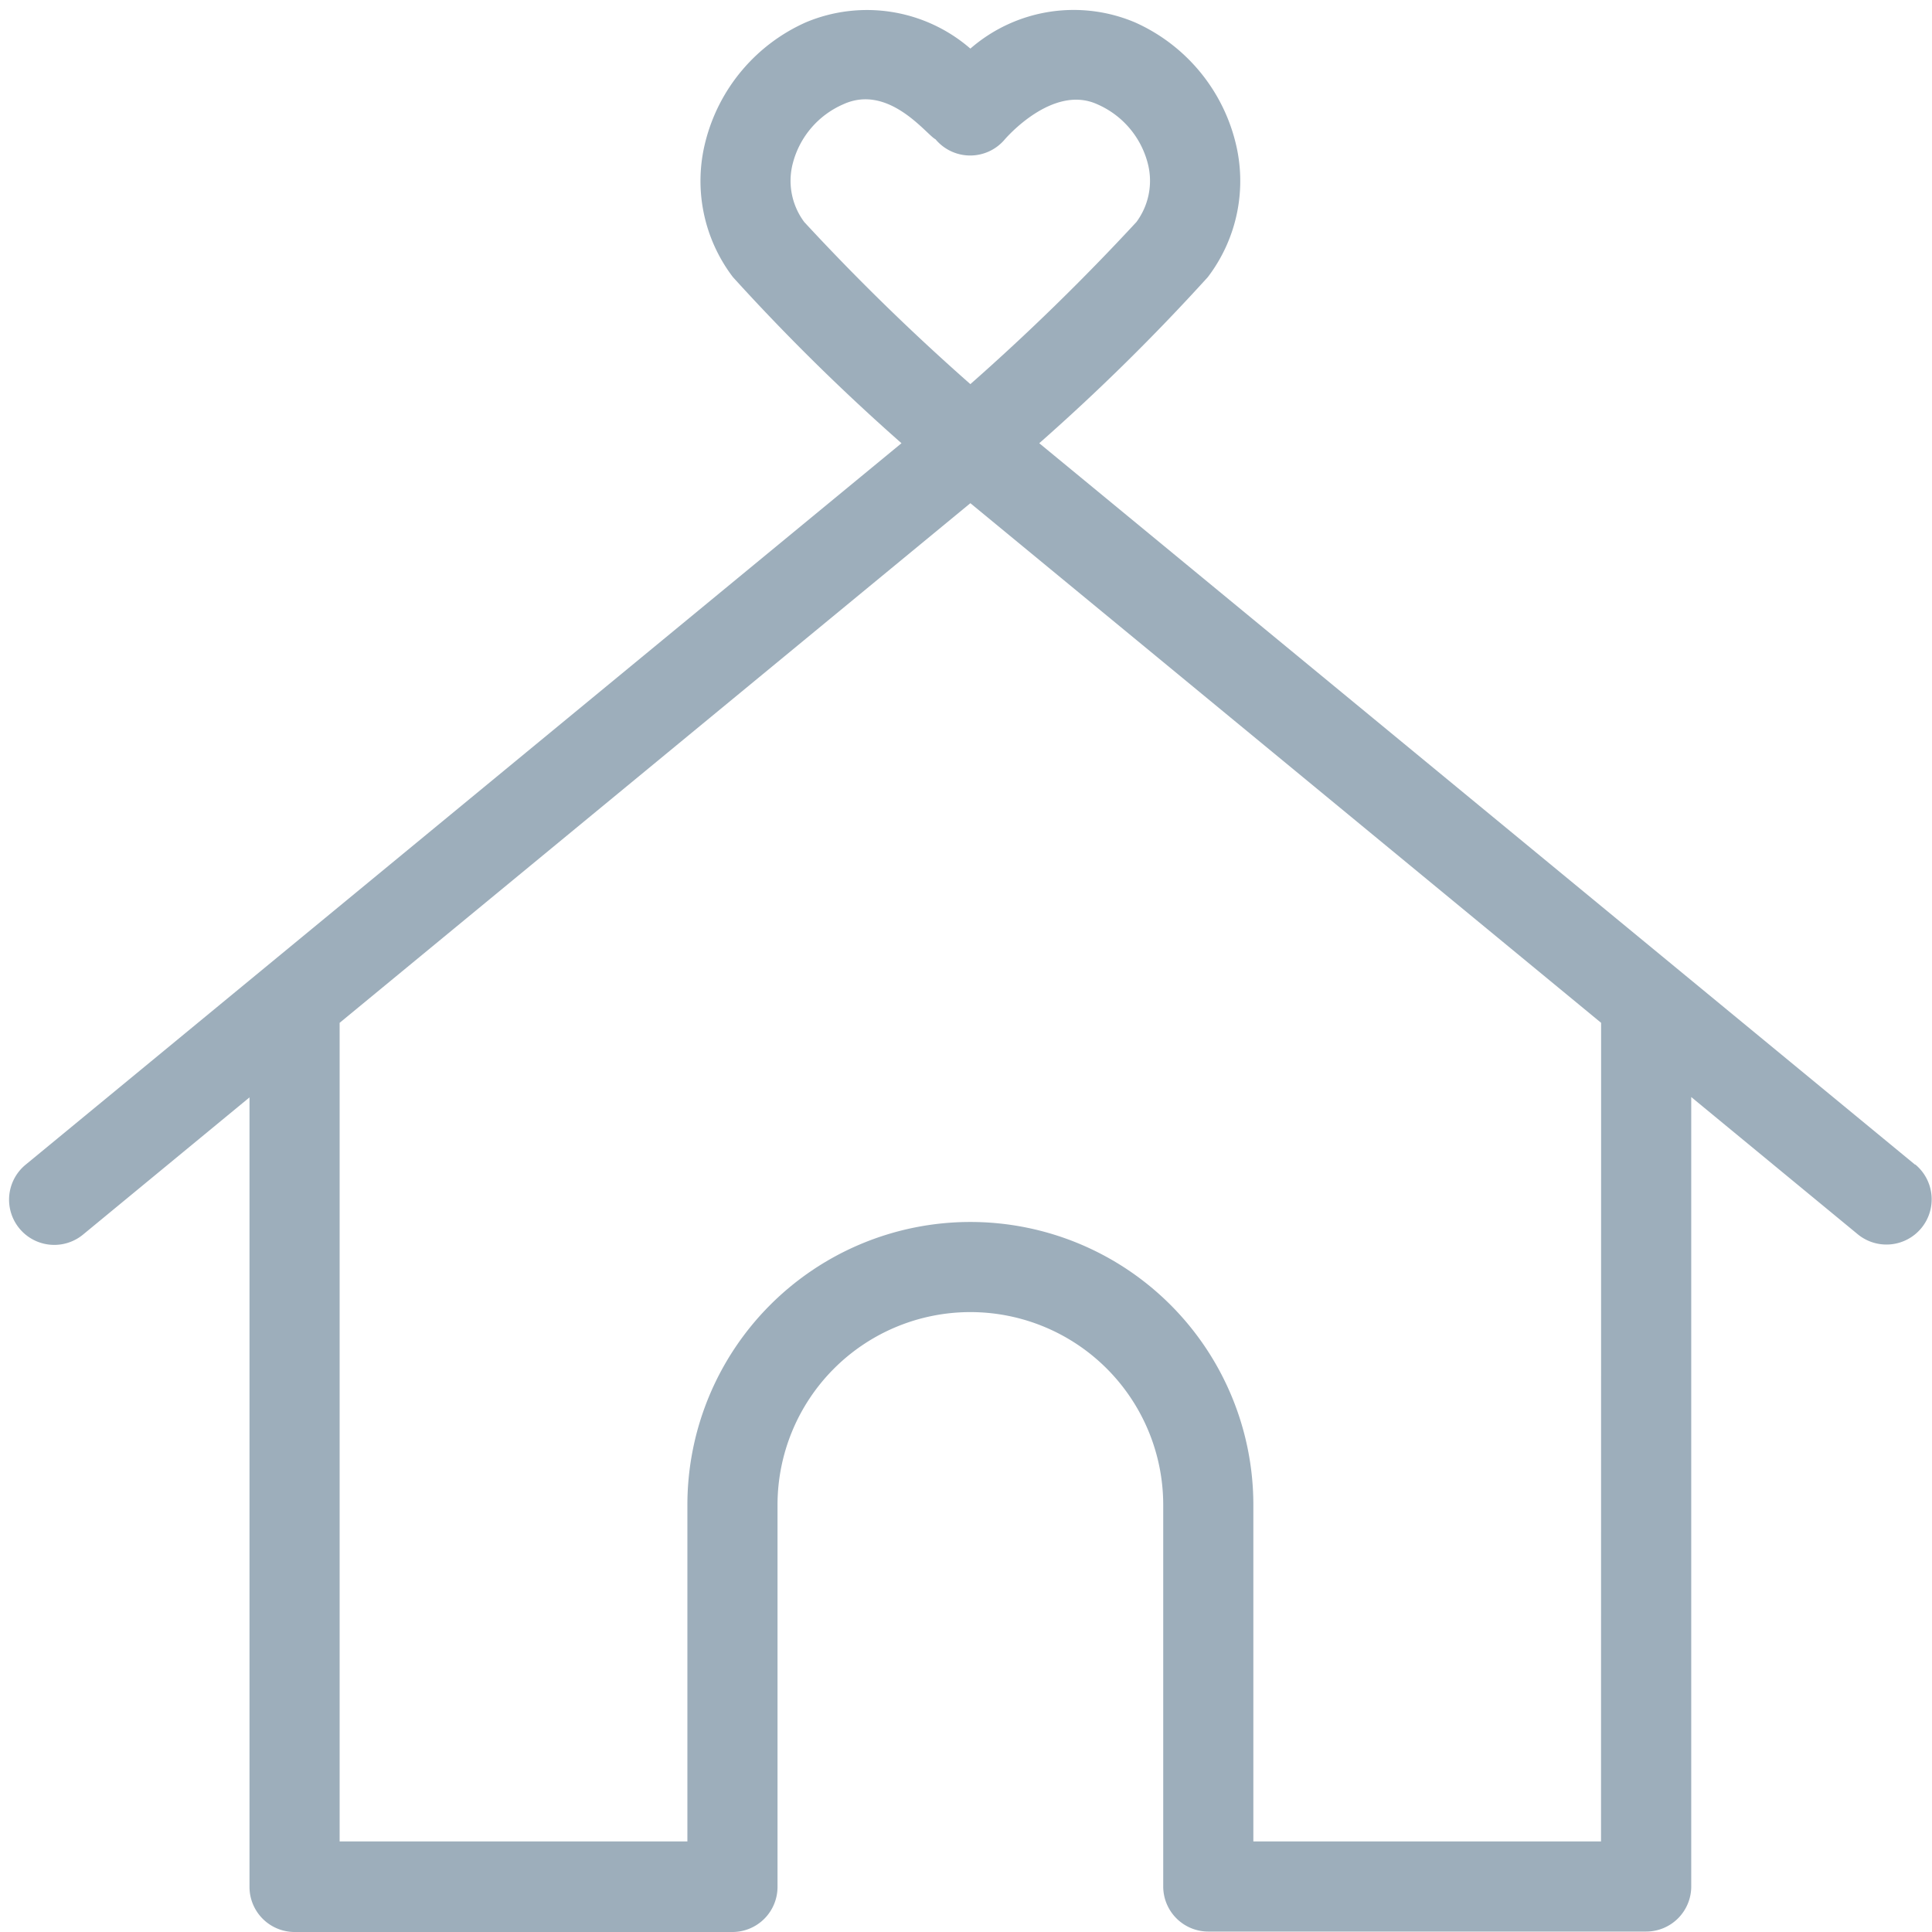 <?xml version="1.0" encoding="UTF-8" standalone="no"?><svg xmlns="http://www.w3.org/2000/svg" xmlns:xlink="http://www.w3.org/1999/xlink" fill="#9daebb" height="22.1" preserveAspectRatio="xMidYMid meet" version="1" viewBox="0.9 0.9 22.1 22.1" width="22.1" zoomAndPan="magnify"><g id="change1_1"><path d="M22.807,14.223,12.788,5.97a24.192,24.192,0,0,0,1.928-1.9,1.815,1.815,0,0,0,.314-1.552,2.041,2.041,0,0,0-1.147-1.362,1.8,1.8,0,0,0-1.883.3,1.805,1.805,0,0,0-1.883-.3A2.041,2.041,0,0,0,8.97,2.518,1.815,1.815,0,0,0,9.284,4.07a24.192,24.192,0,0,0,1.928,1.9L1.193,14.223a.516.516,0,0,0,.656.8l1.905-1.57V22.48A.516.516,0,0,0,4.27,23H9.279a.516.516,0,0,0,.515-.515V18.115a2.206,2.206,0,0,1,4.412,0V22.48a.516.516,0,0,0,.515.515H19.73a.516.516,0,0,0,.516-.515V13.449l1.905,1.57a.516.516,0,0,0,.656-.8ZM10.1,3.44a.788.788,0,0,1-.13-.676,1.013,1.013,0,0,1,.576-.671c.523-.24.955.352,1.055.4a.517.517,0,0,0,.794,0c.006-.006.543-.635,1.057-.4a1.013,1.013,0,0,1,.576.671.791.791,0,0,1-.129.676A26.089,26.089,0,0,1,12,5.294,25.837,25.837,0,0,1,10.1,3.44Zm9.114,18.524H15.237V18.115a3.237,3.237,0,0,0-6.474,0v3.849H4.785V12.6L12,6.656,19.215,12.6Z" fill="inherit"/></g></svg>